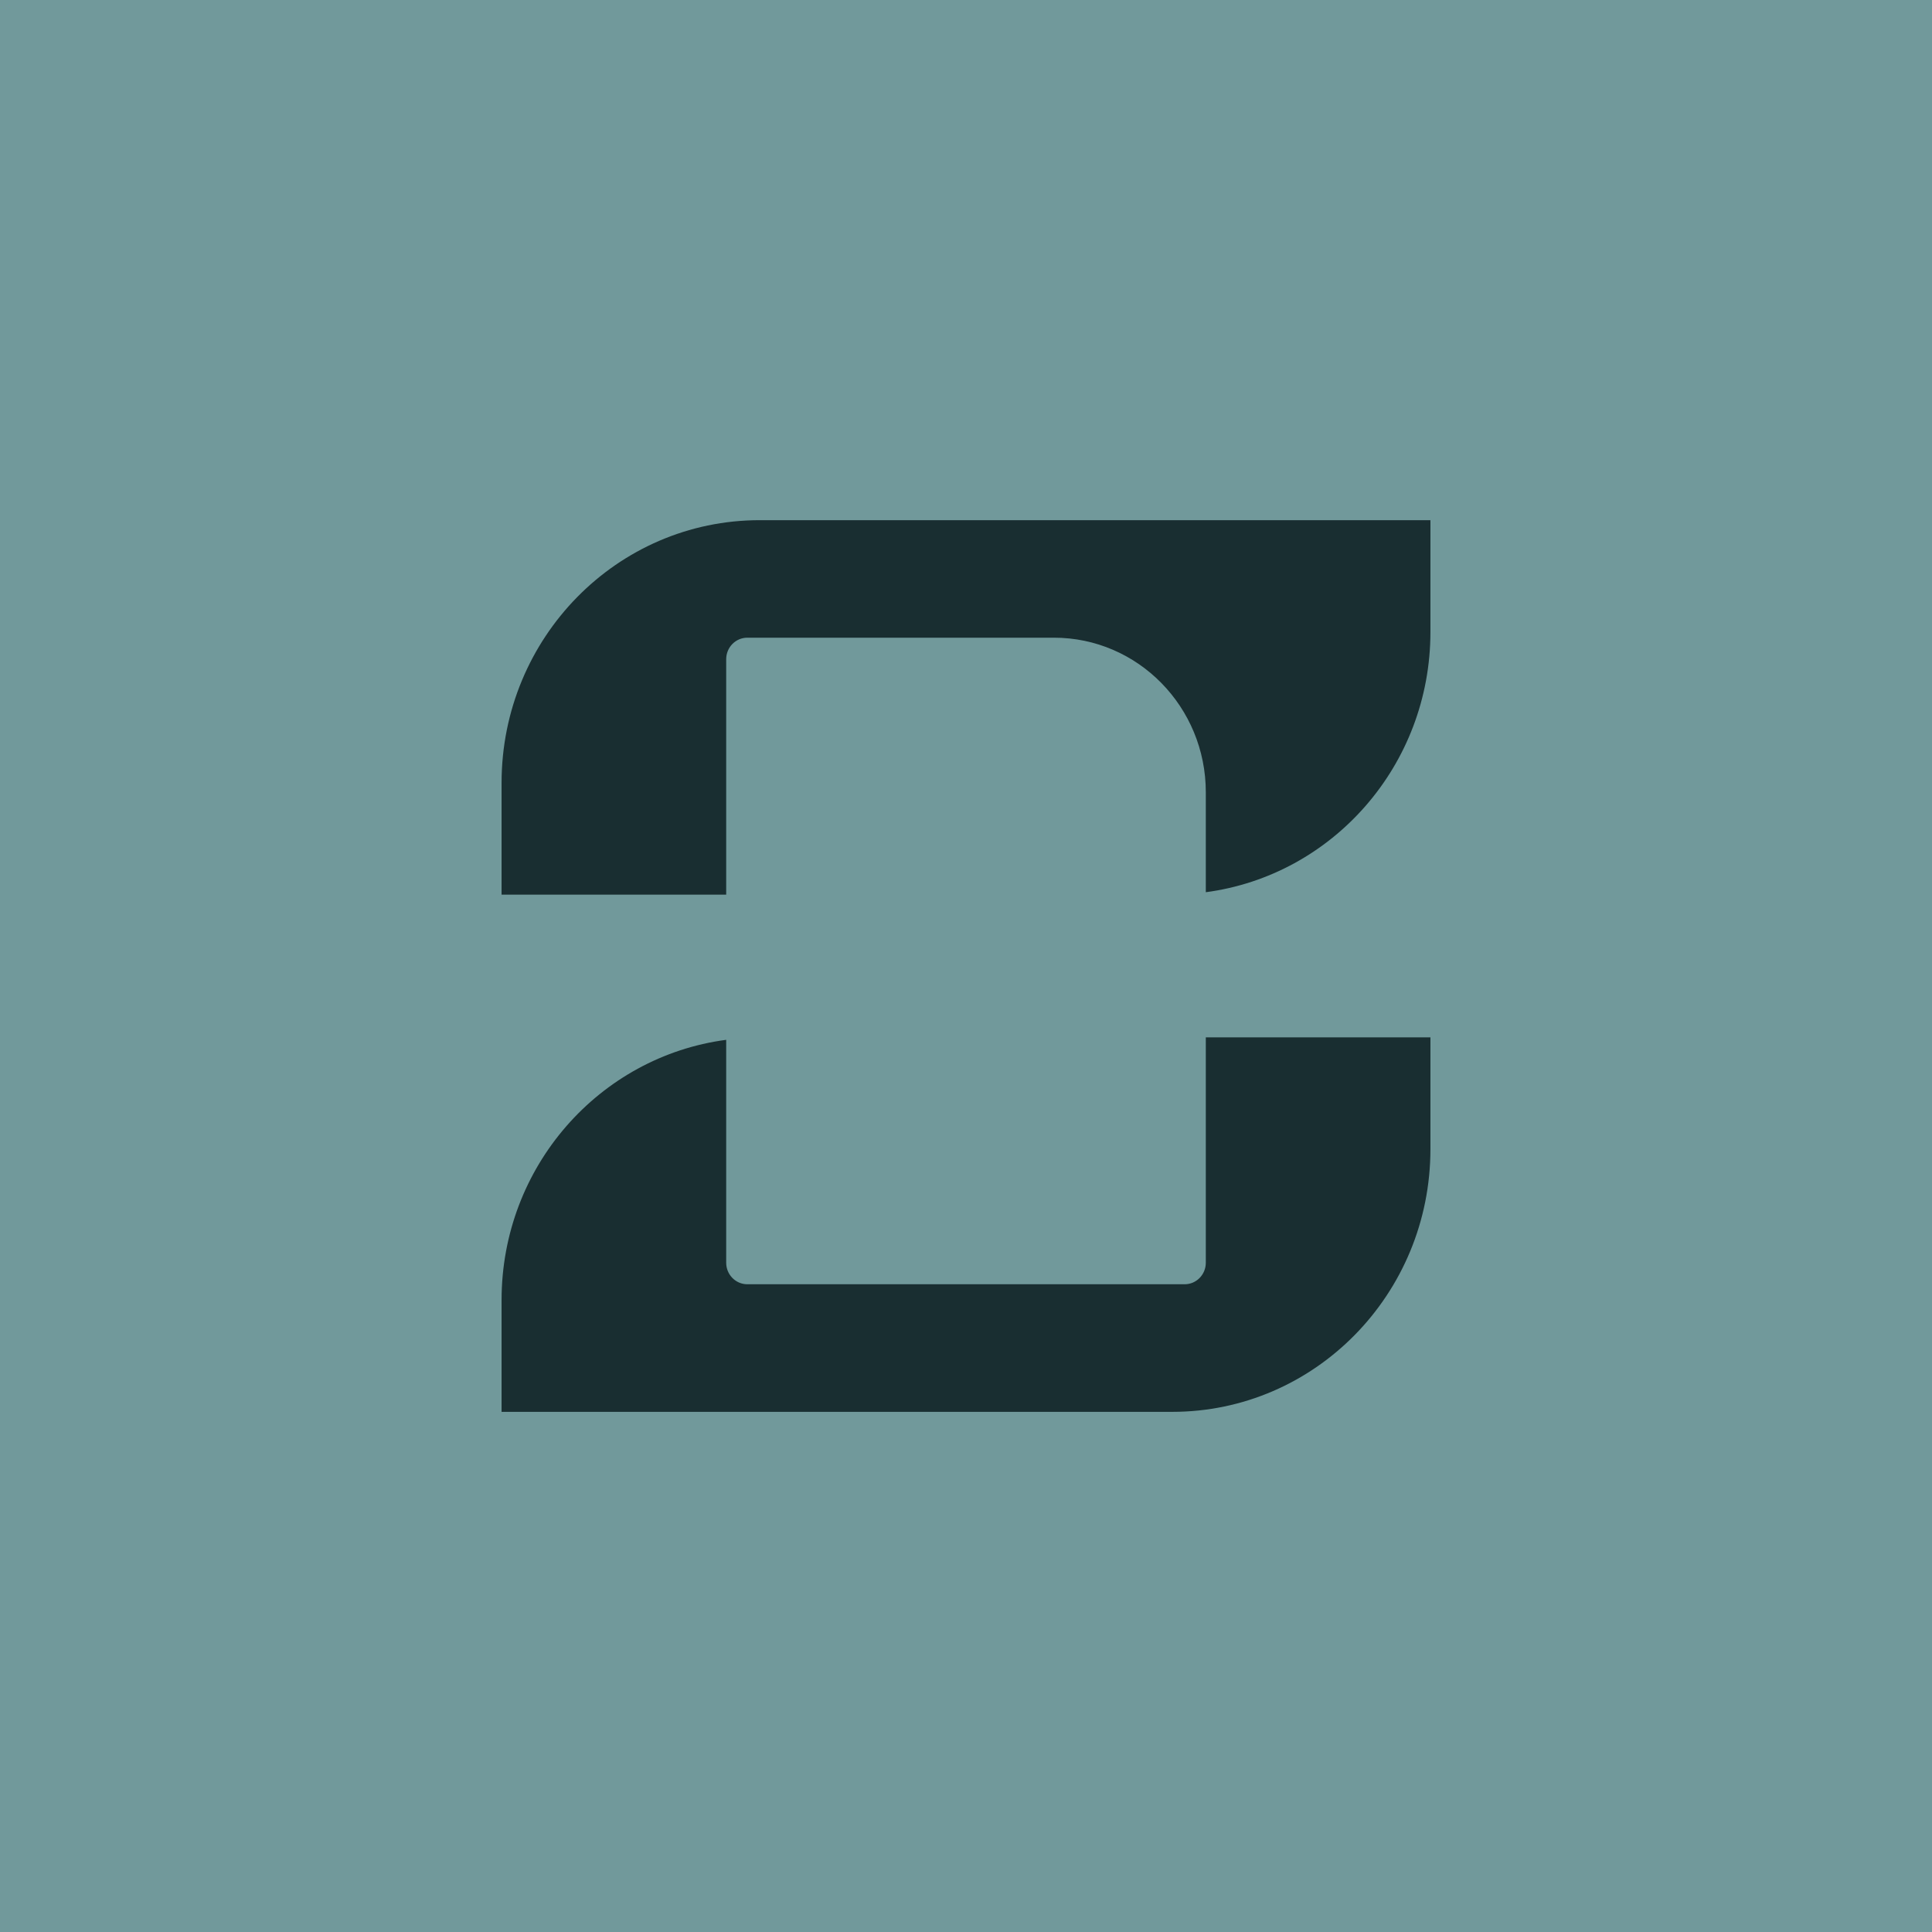 <svg width="104" height="104" viewBox="0 0 104 104" fill="none" xmlns="http://www.w3.org/2000/svg">
<rect width="104" height="104" fill="#71999B"/>
<path d="M40.896 28.001C33.221 28.001 27 34.332 27 42.142V48.16H39.091V35.486C39.091 34.846 39.6 34.327 40.229 34.327H56.733C61.249 34.327 64.909 38.052 64.909 42.648V48.028C71.729 47.125 77 41.205 77 34.019V28.001H40.896Z" fill="#192E31"/>
<path d="M64.909 55.841V67.973C64.909 68.613 64.4 69.132 63.771 69.132H40.229C39.6 69.132 39.091 68.613 39.091 67.973V55.974C32.271 56.876 27 62.796 27 69.982V76H63.104C70.779 76 77 69.669 77 61.859V55.841H64.909Z" fill="#192E31"/>
</svg>
